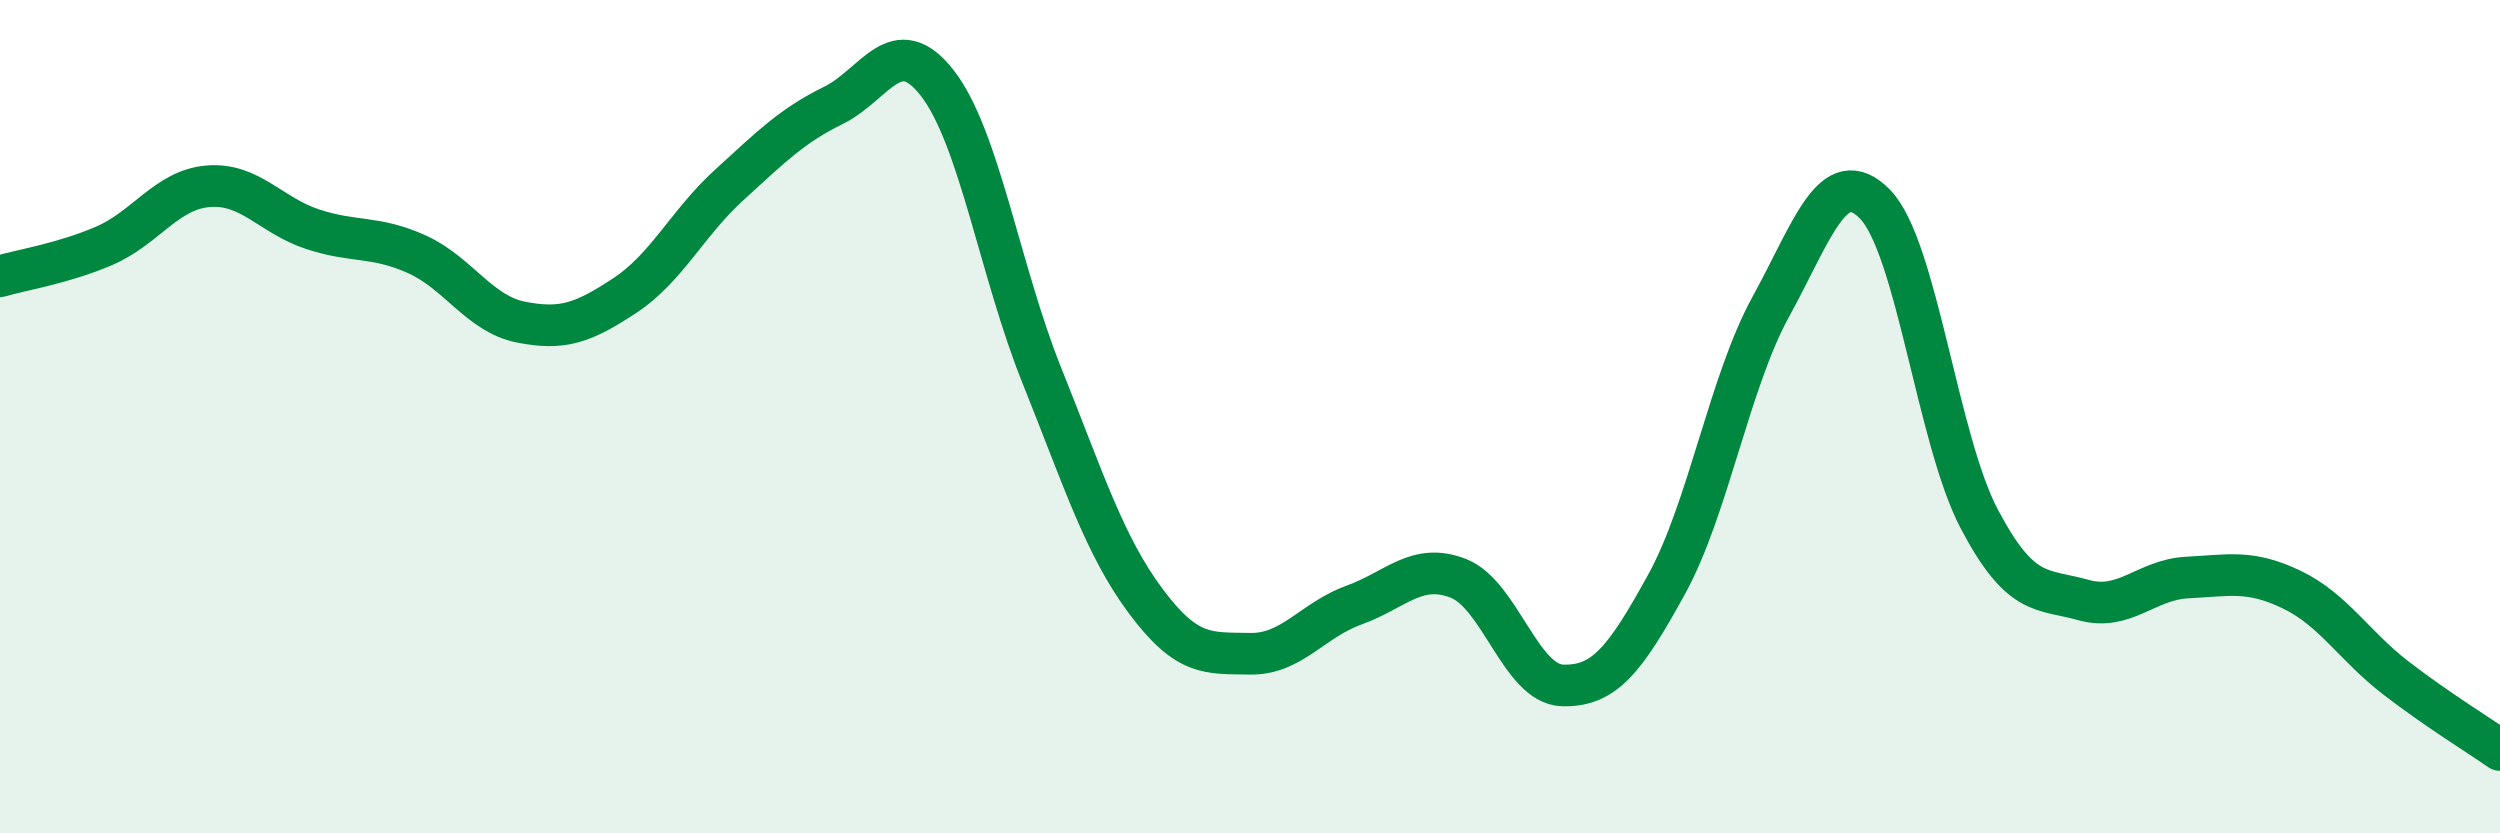 
    <svg width="60" height="20" viewBox="0 0 60 20" xmlns="http://www.w3.org/2000/svg">
      <path
        d="M 0,6.63 C 0.5,6.48 1.5,6.33 2.5,5.9 C 3.5,5.47 4,4.55 5,4.47 C 6,4.39 6.5,5.17 7.5,5.5 C 8.5,5.83 9,5.65 10,6.1 C 11,6.55 11.5,7.53 12.5,7.73 C 13.5,7.93 14,7.75 15,7.09 C 16,6.43 16.5,5.35 17.5,4.44 C 18.5,3.53 19,3.02 20,2.53 C 21,2.04 21.5,0.71 22.5,2 C 23.5,3.29 24,6.51 25,9 C 26,11.49 26.5,13.09 27.5,14.43 C 28.5,15.77 29,15.67 30,15.69 C 31,15.71 31.5,14.88 32.5,14.52 C 33.5,14.16 34,13.49 35,13.88 C 36,14.27 36.5,16.42 37.5,16.45 C 38.5,16.48 39,15.84 40,14.02 C 41,12.2 41.5,9.18 42.5,7.36 C 43.5,5.54 44,3.88 45,4.9 C 46,5.92 46.5,10.55 47.5,12.45 C 48.5,14.35 49,14.12 50,14.4 C 51,14.68 51.5,13.91 52.5,13.86 C 53.5,13.81 54,13.67 55,14.15 C 56,14.63 56.5,15.5 57.5,16.27 C 58.5,17.04 59.5,17.65 60,18L60 20L0 20Z"
        fill="#008740"
        opacity="0.1"
        stroke-linecap="round"
        stroke-linejoin="round"
      />
      <path
        d="M 0,6.63 C 0.5,6.48 1.5,6.33 2.5,5.9 C 3.5,5.47 4,4.55 5,4.47 C 6,4.39 6.5,5.17 7.5,5.5 C 8.5,5.83 9,5.65 10,6.1 C 11,6.55 11.5,7.53 12.5,7.73 C 13.5,7.93 14,7.75 15,7.09 C 16,6.43 16.5,5.35 17.5,4.44 C 18.5,3.53 19,3.02 20,2.53 C 21,2.04 21.5,0.71 22.5,2 C 23.5,3.29 24,6.51 25,9 C 26,11.49 26.5,13.09 27.5,14.43 C 28.5,15.77 29,15.67 30,15.69 C 31,15.71 31.5,14.88 32.5,14.52 C 33.5,14.16 34,13.49 35,13.88 C 36,14.27 36.5,16.42 37.5,16.45 C 38.5,16.48 39,15.84 40,14.02 C 41,12.2 41.5,9.18 42.5,7.36 C 43.5,5.54 44,3.88 45,4.9 C 46,5.92 46.5,10.55 47.5,12.45 C 48.5,14.35 49,14.12 50,14.4 C 51,14.68 51.5,13.91 52.5,13.86 C 53.5,13.81 54,13.67 55,14.15 C 56,14.63 56.5,15.5 57.5,16.27 C 58.5,17.04 59.5,17.65 60,18"
        stroke="#008740"
        stroke-width="1"
        fill="none"
        stroke-linecap="round"
        stroke-linejoin="round"
      />
    </svg>
  